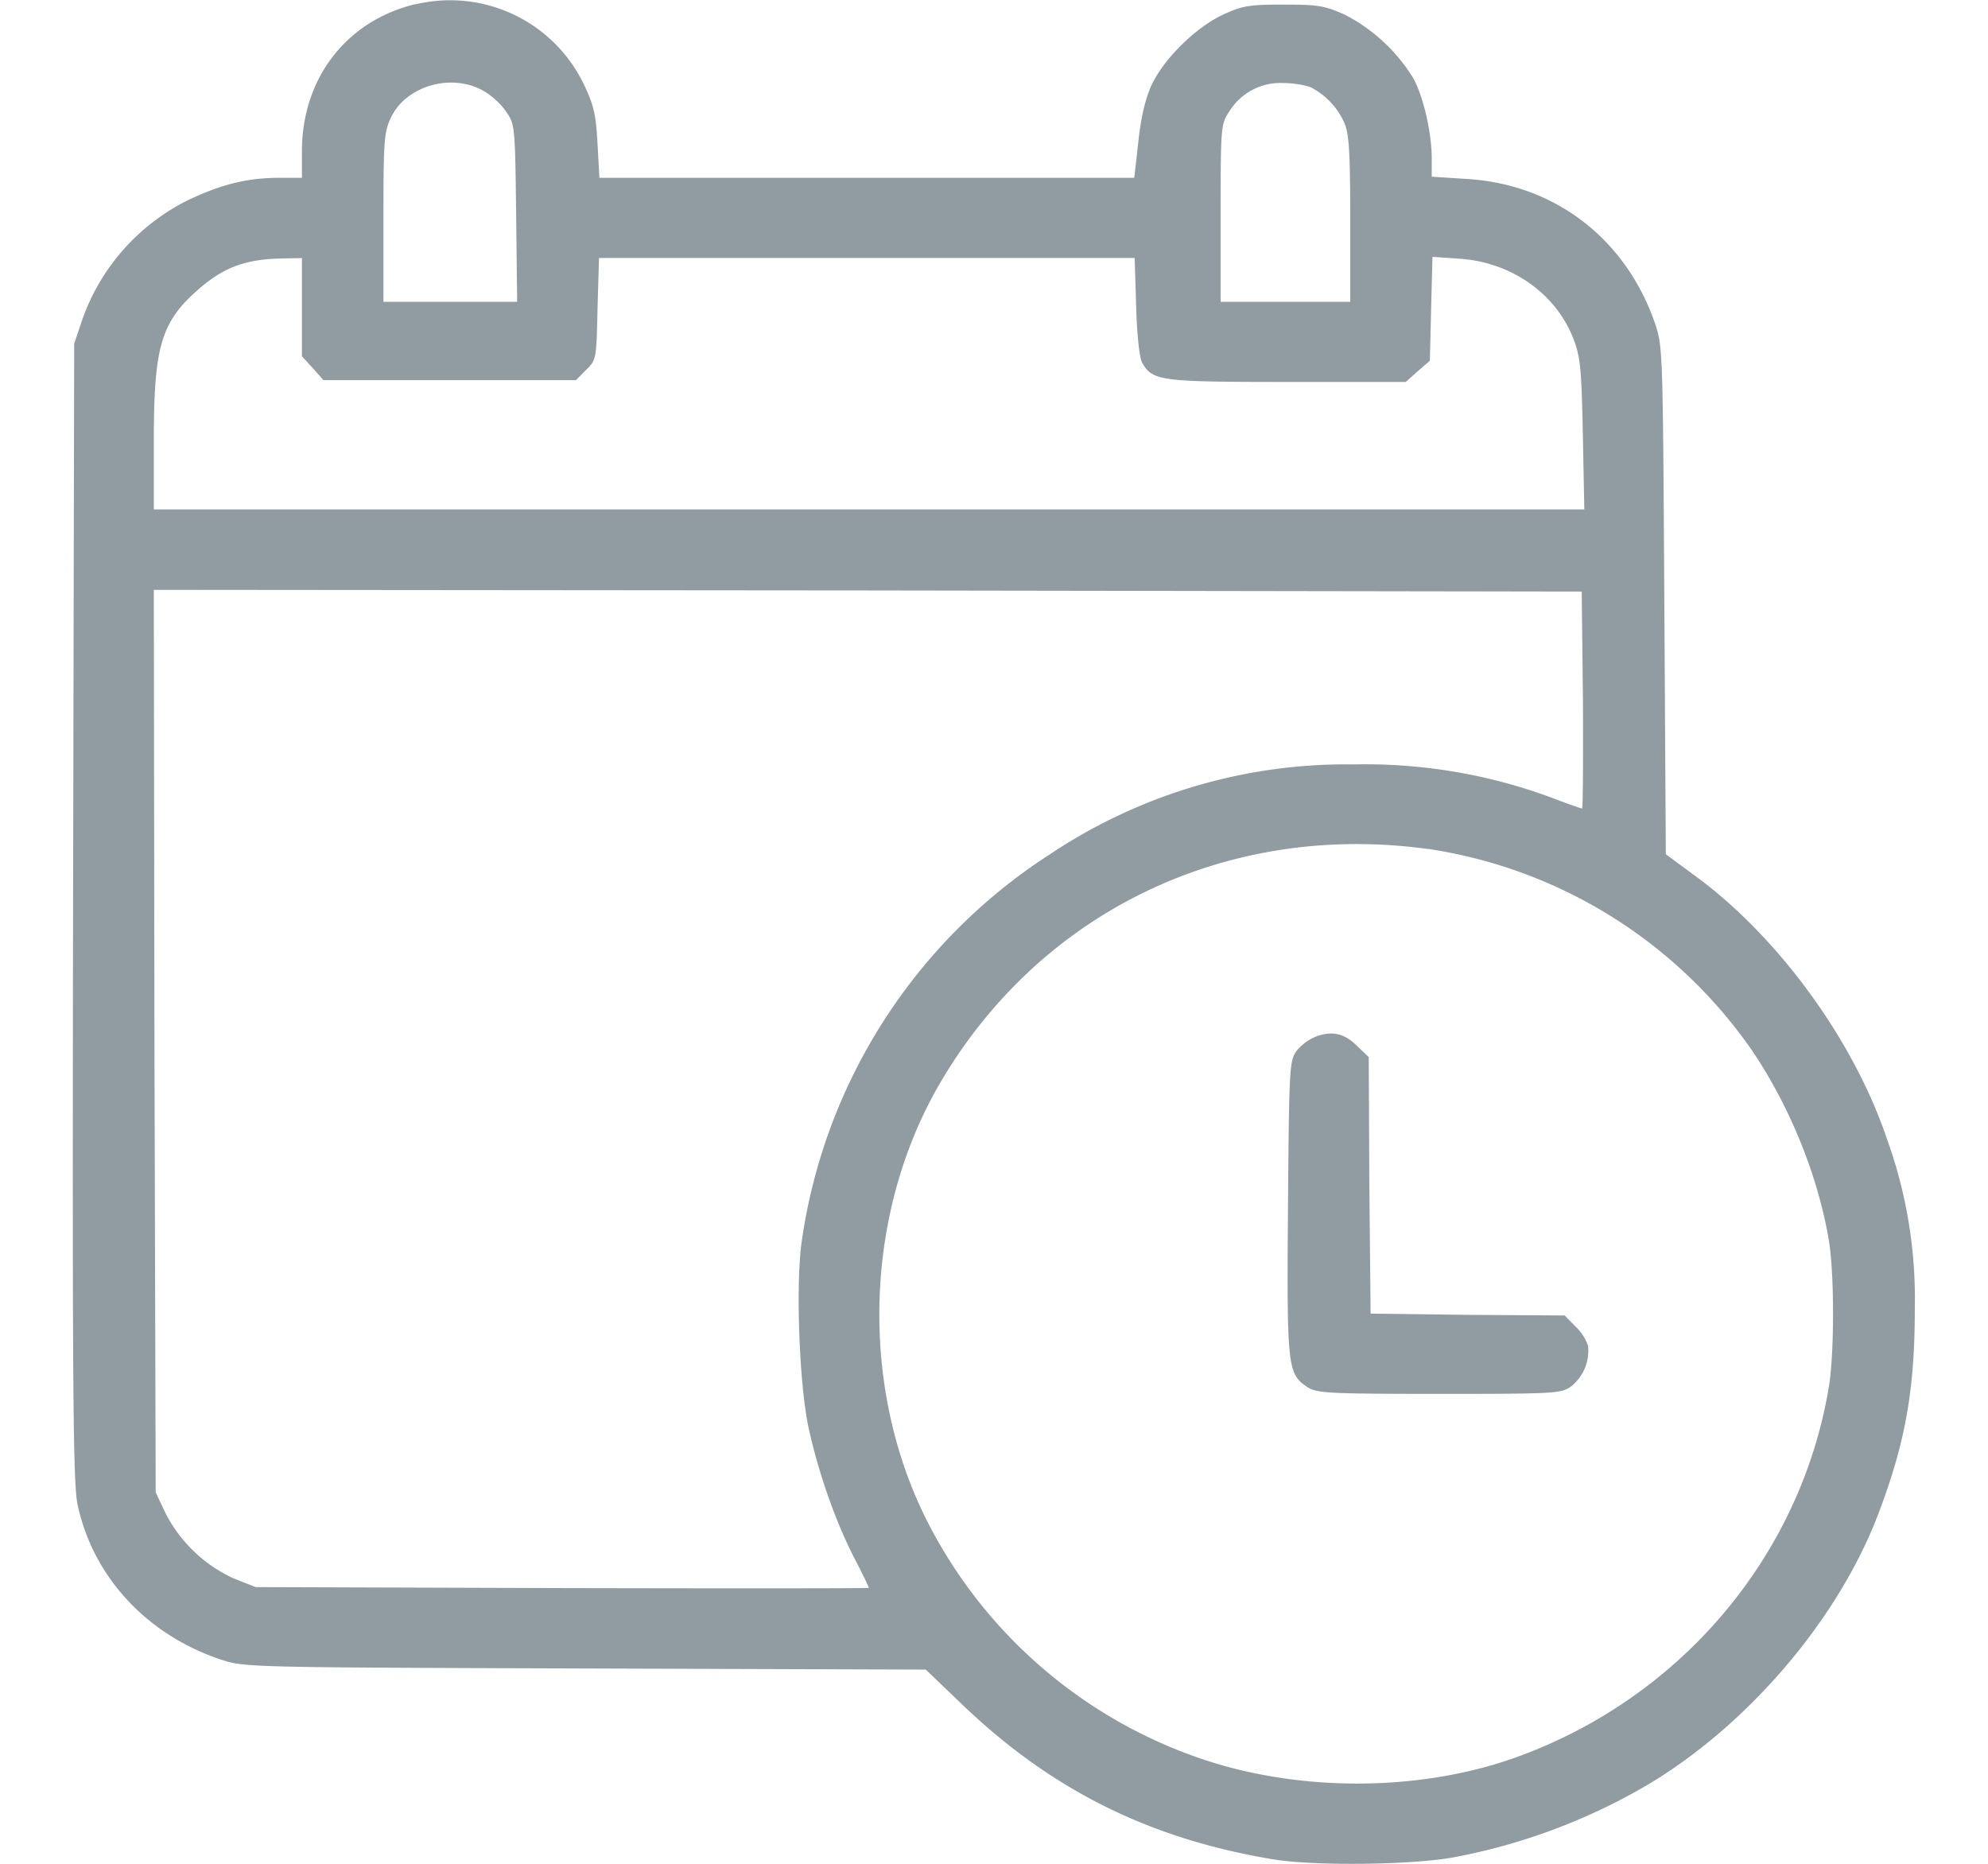 <svg width="16" height="15" fill="none" xmlns="http://www.w3.org/2000/svg"><g clip-path="url(#a)" fill="#919CA2"><path d="M3.34.034c-.555.135-.91.599-.91 1.183v.214h-.179c-.256 0-.462.05-.73.176a1.705 1.705 0 0 0-.859.966l-.065.193-.009 4.57c-.006 3.87 0 4.601.036 4.771.122.579.554 1.048 1.15 1.248.194.064.2.064 2.934.073l2.743.009.313.3c.71.674 1.493 1.062 2.477 1.226.328.056 1.118.047 1.458-.015a4.853 4.853 0 0 0 1.538-.57c.817-.478 1.554-1.337 1.879-2.191.22-.578.295-1.004.295-1.658a3.782 3.782 0 0 0-.224-1.362c-.268-.795-.873-1.626-1.541-2.116l-.239-.176-.012-2.04c-.012-2.004-.012-2.042-.074-2.23-.236-.684-.808-1.124-1.52-1.165l-.278-.018v-.15c0-.208-.071-.51-.152-.648a1.397 1.397 0 0 0-.546-.505c-.163-.073-.214-.082-.494-.082-.278 0-.331.009-.486.08-.22.102-.477.355-.576.566-.05.108-.086.258-.107.455l-.033.293H4.824l-.015-.276c-.012-.229-.03-.308-.107-.47A1.194 1.194 0 0 0 3.34.036Zm.548.696c.06.032.143.105.182.164.075.106.075.115.084.822l.008.713H3.086v-.68c0-.629.006-.69.063-.808.122-.25.483-.355.74-.211Zm6.675-.02a.59.59 0 0 1 .26.287c.035.088.044.24.044.772v.66H9.824v-.716c0-.693.003-.716.068-.813a.483.483 0 0 1 .43-.232c.09 0 .196.018.241.041ZM2.43 2.472v.396l.087.094.086.097h2.033l.081-.082c.083-.08.083-.088.092-.49l.012-.411h4.311l.012.387c.006.232.027.417.048.455.083.147.14.156 1.165.156h.957l.096-.086.098-.085.01-.416.011-.42.215.015c.414.026.772.276.915.634.06.15.069.237.08.774l.012.61H1.238v-.55c0-.754.056-.954.352-1.215.205-.182.384-.25.685-.255l.155-.003v.396Zm10.31 3.16c.002.482 0 .875-.007.875-.005 0-.119-.038-.247-.088a4.316 4.316 0 0 0-1.586-.267 4.29 4.29 0 0 0-2.448.722 4.454 4.454 0 0 0-2 3.12c-.05.355-.018 1.18.06 1.517.08.355.211.728.357 1.015.069.132.123.244.123.253 0 .005-1.11.005-2.466.002l-2.468-.008-.173-.068a1.158 1.158 0 0 1-.552-.525l-.08-.17-.01-3.633-.005-3.63 5.745.005 5.747.009.01.872Zm-1.247 1.2a3.868 3.868 0 0 1 2.609 1.624c.307.455.53 1.01.617 1.526.045.267.045.912 0 1.18-.227 1.367-1.201 2.514-2.534 2.987-.79.279-1.78.273-2.576-.015a3.875 3.875 0 0 1-2.137-1.872c-.558-1.086-.522-2.489.092-3.542.808-1.385 2.313-2.11 3.93-1.887Z"/><path d="M10.598 8.34a.393.393 0 0 0-.16.114c-.06.082-.063.117-.072 1.268-.01 1.297-.003 1.335.16 1.444.078.046.165.052 1.06.052.944 0 .977-.003 1.06-.061a.366.366 0 0 0 .135-.326.382.382 0 0 0-.102-.156l-.086-.088-.781-.005-.781-.01-.01-1.032-.005-1.033-.09-.085c-.101-.103-.196-.127-.328-.083Z"/></g><defs><clipPath id="a"><path fill="#fff" d="M0 0h16v15H0z"/></clipPath></defs></svg>